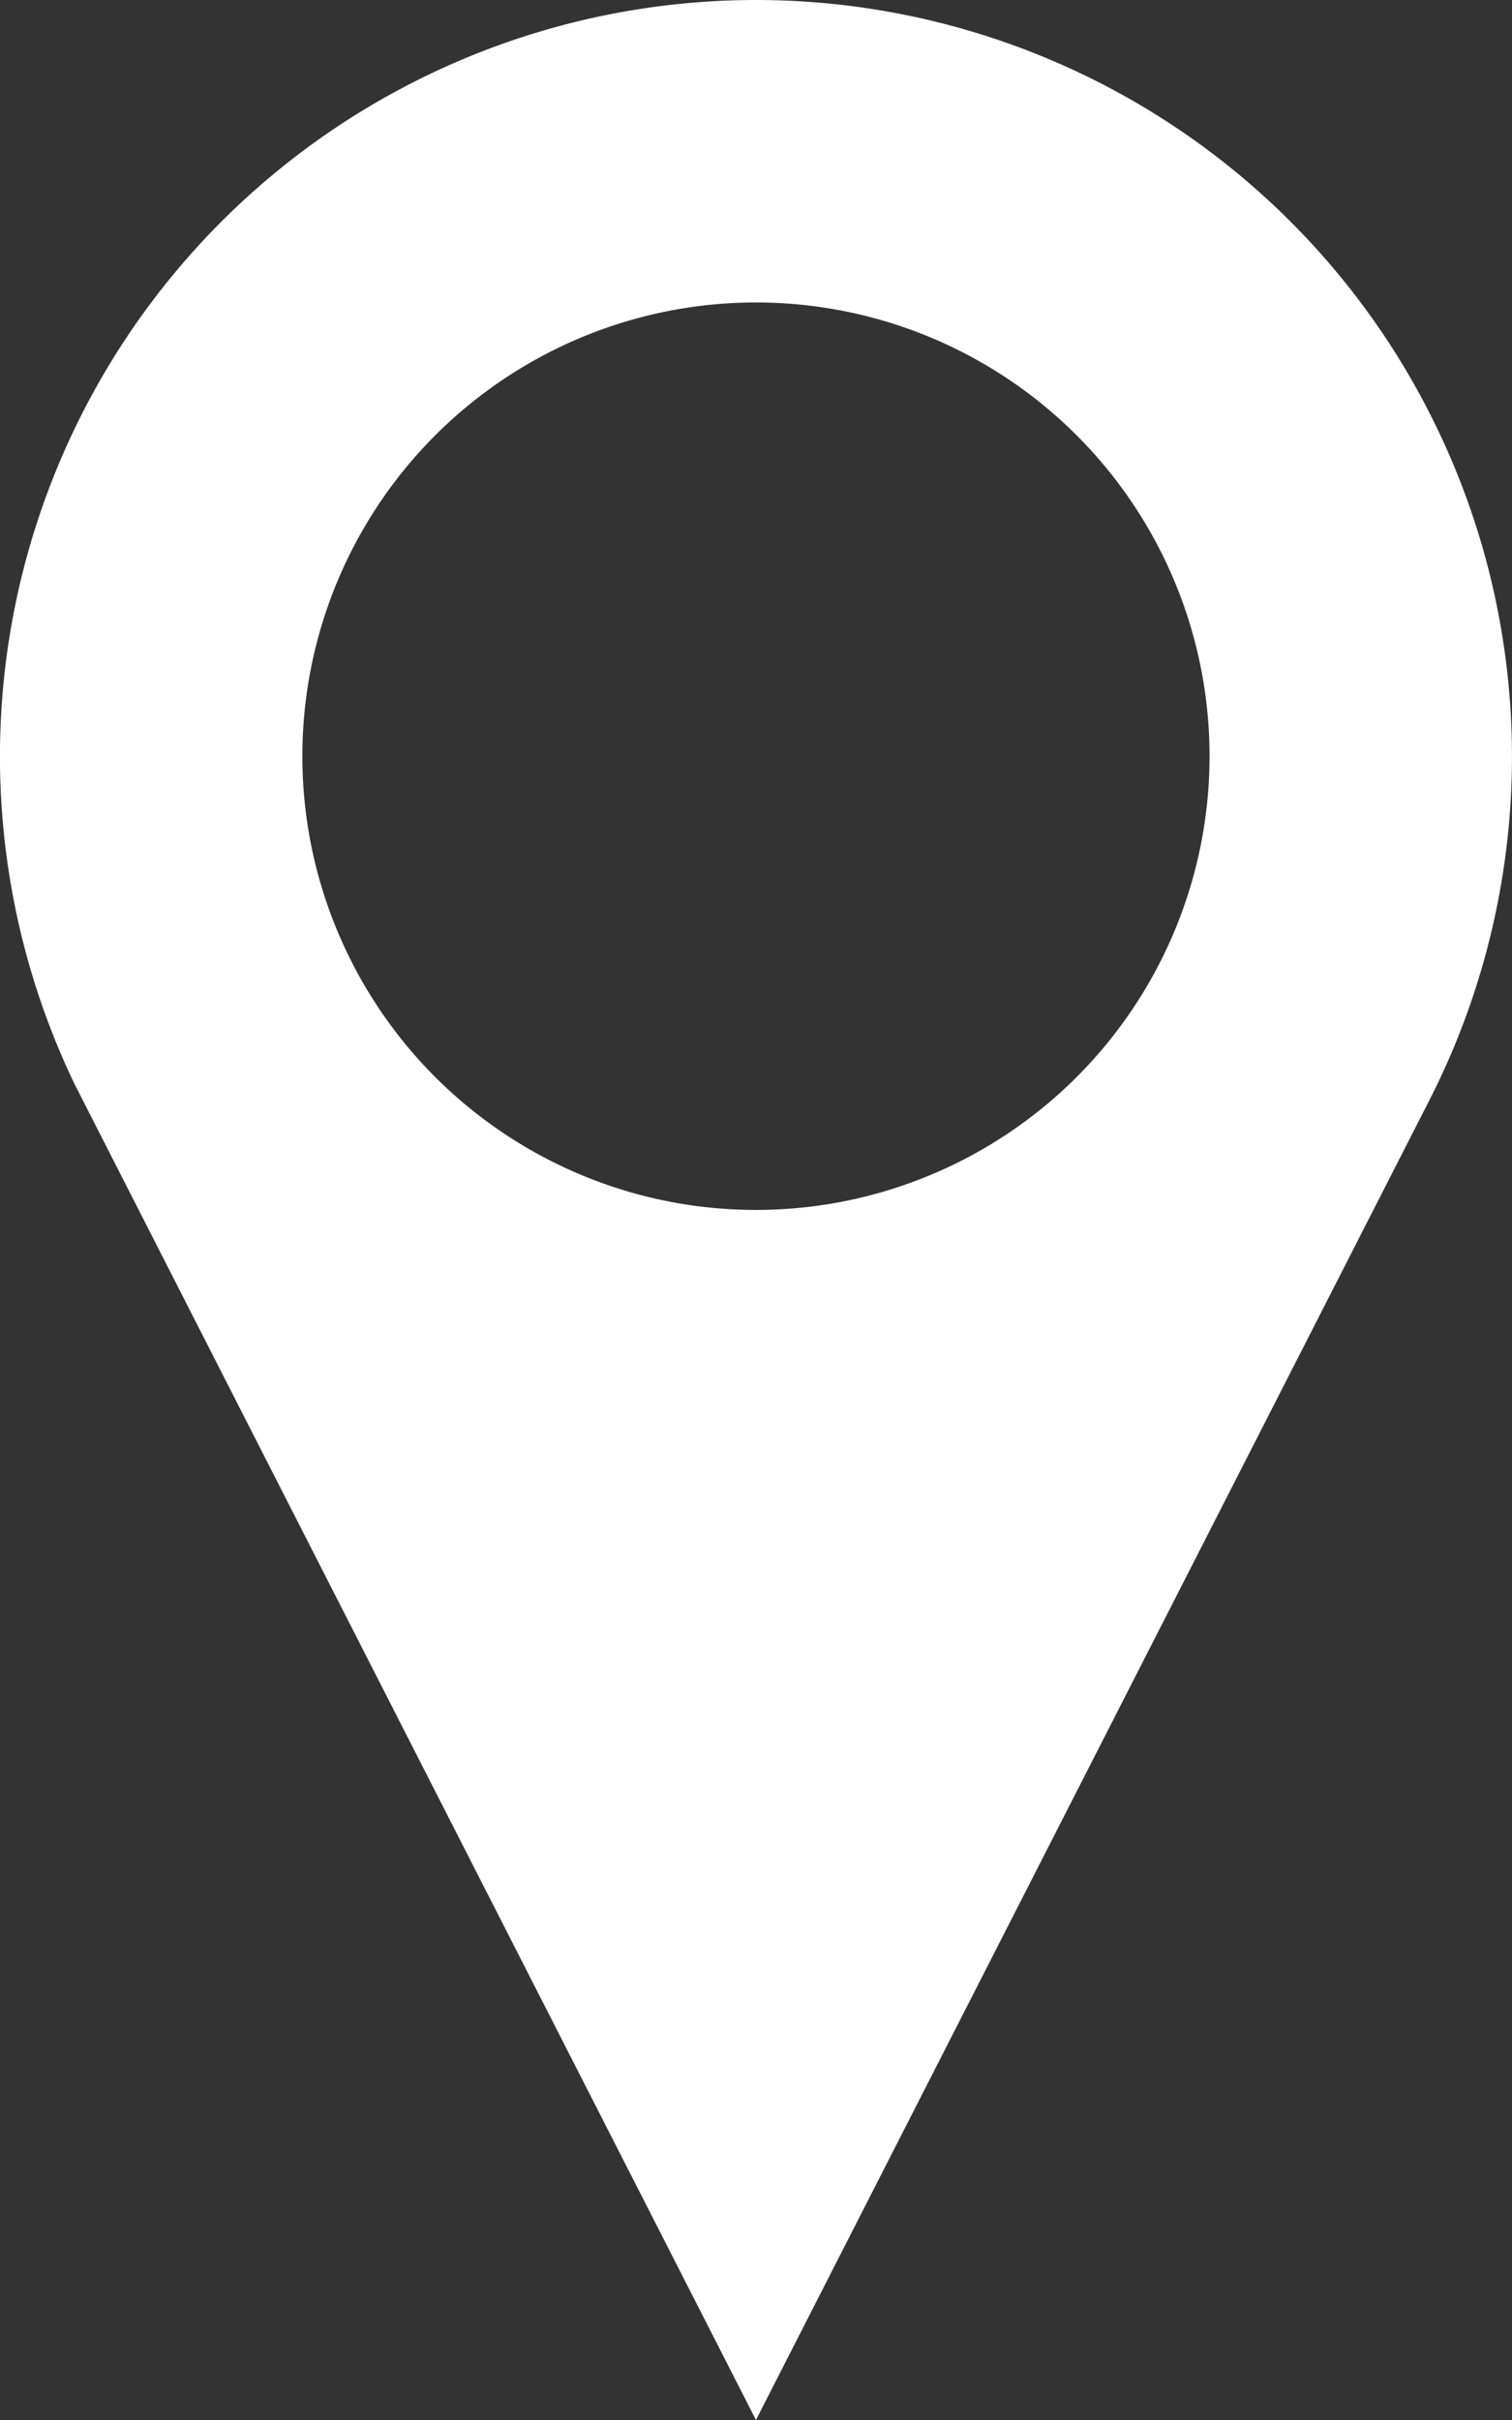 <svg xmlns="http://www.w3.org/2000/svg" width="17.567" height="28.107" viewBox="0 0 17.567 28.107"><rect x="0" y="0" width="17.567" height="28.107" fill="#333333" stroke="none"/><path d="M104.783,0A8.786,8.786,0,0,0,96.86,12.578c.031.065,7.923,15.529,7.923,15.529l7.828-15.336A8.786,8.786,0,0,0,104.783,0Zm0,14.053a5.27,5.27,0,1,1,5.27-5.27A5.271,5.271,0,0,1,104.783,14.053Z" transform="translate(-96)" fill="#fff"/></svg>